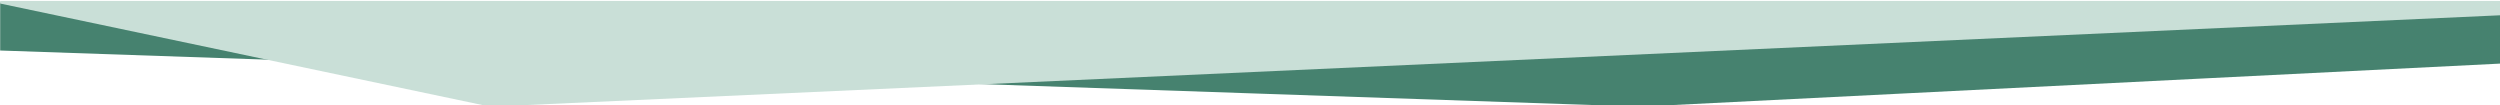 <?xml version="1.0" encoding="UTF-8" standalone="no"?>
<!DOCTYPE svg PUBLIC "-//W3C//DTD SVG 1.1//EN" "http://www.w3.org/Graphics/SVG/1.1/DTD/svg11.dtd">
<svg width="100%" height="100%" viewBox="0 0 1920 81" version="1.1" xmlns="http://www.w3.org/2000/svg" xmlns:xlink="http://www.w3.org/1999/xlink" xml:space="preserve" xmlns:serif="http://www.serif.com/" style="fill-rule:evenodd;clip-rule:evenodd;stroke-linejoin:round;stroke-miterlimit:2;">
    <g transform="matrix(1,0,0,1,-25,-901)">
        <g id="sliceBottom1" transform="matrix(1,0,0,0.146,-1,782.676)">
            <rect x="26" y="812.715" width="1920" height="556.354" style="fill:none;"/>
            <clipPath id="_clip1">
                <rect x="26" y="812.715" width="1920" height="556.354"/>
            </clipPath>
            <g clip-path="url(#_clip1)">
                <g transform="matrix(1,0,0,27.29,26,-3398.95)">
                    <g transform="matrix(7.107,0,0,0.857,-4178.19,1130.44)">
                        <path d="M858.083,-1138.58L640.88,-1118.03L587.917,-1138.58L587.917,-1127.72L765.128,-1115.09L858.083,-1124.78L858.083,-1138.58Z" style="fill:rgb(70,130,111);"/>
                    </g>
                    <g transform="matrix(7.107,0,0,0.857,-4178.19,1133.4)">
                        <path d="M858.083,-1142.33L587.917,-1142.33L587.917,-1141.74L640.88,-1118.54L858.083,-1139.1L858.083,-1142.33Z" style="fill:rgb(201,223,215);"/>
                    </g>
                </g>
            </g>
        </g>
    </g>
</svg>
